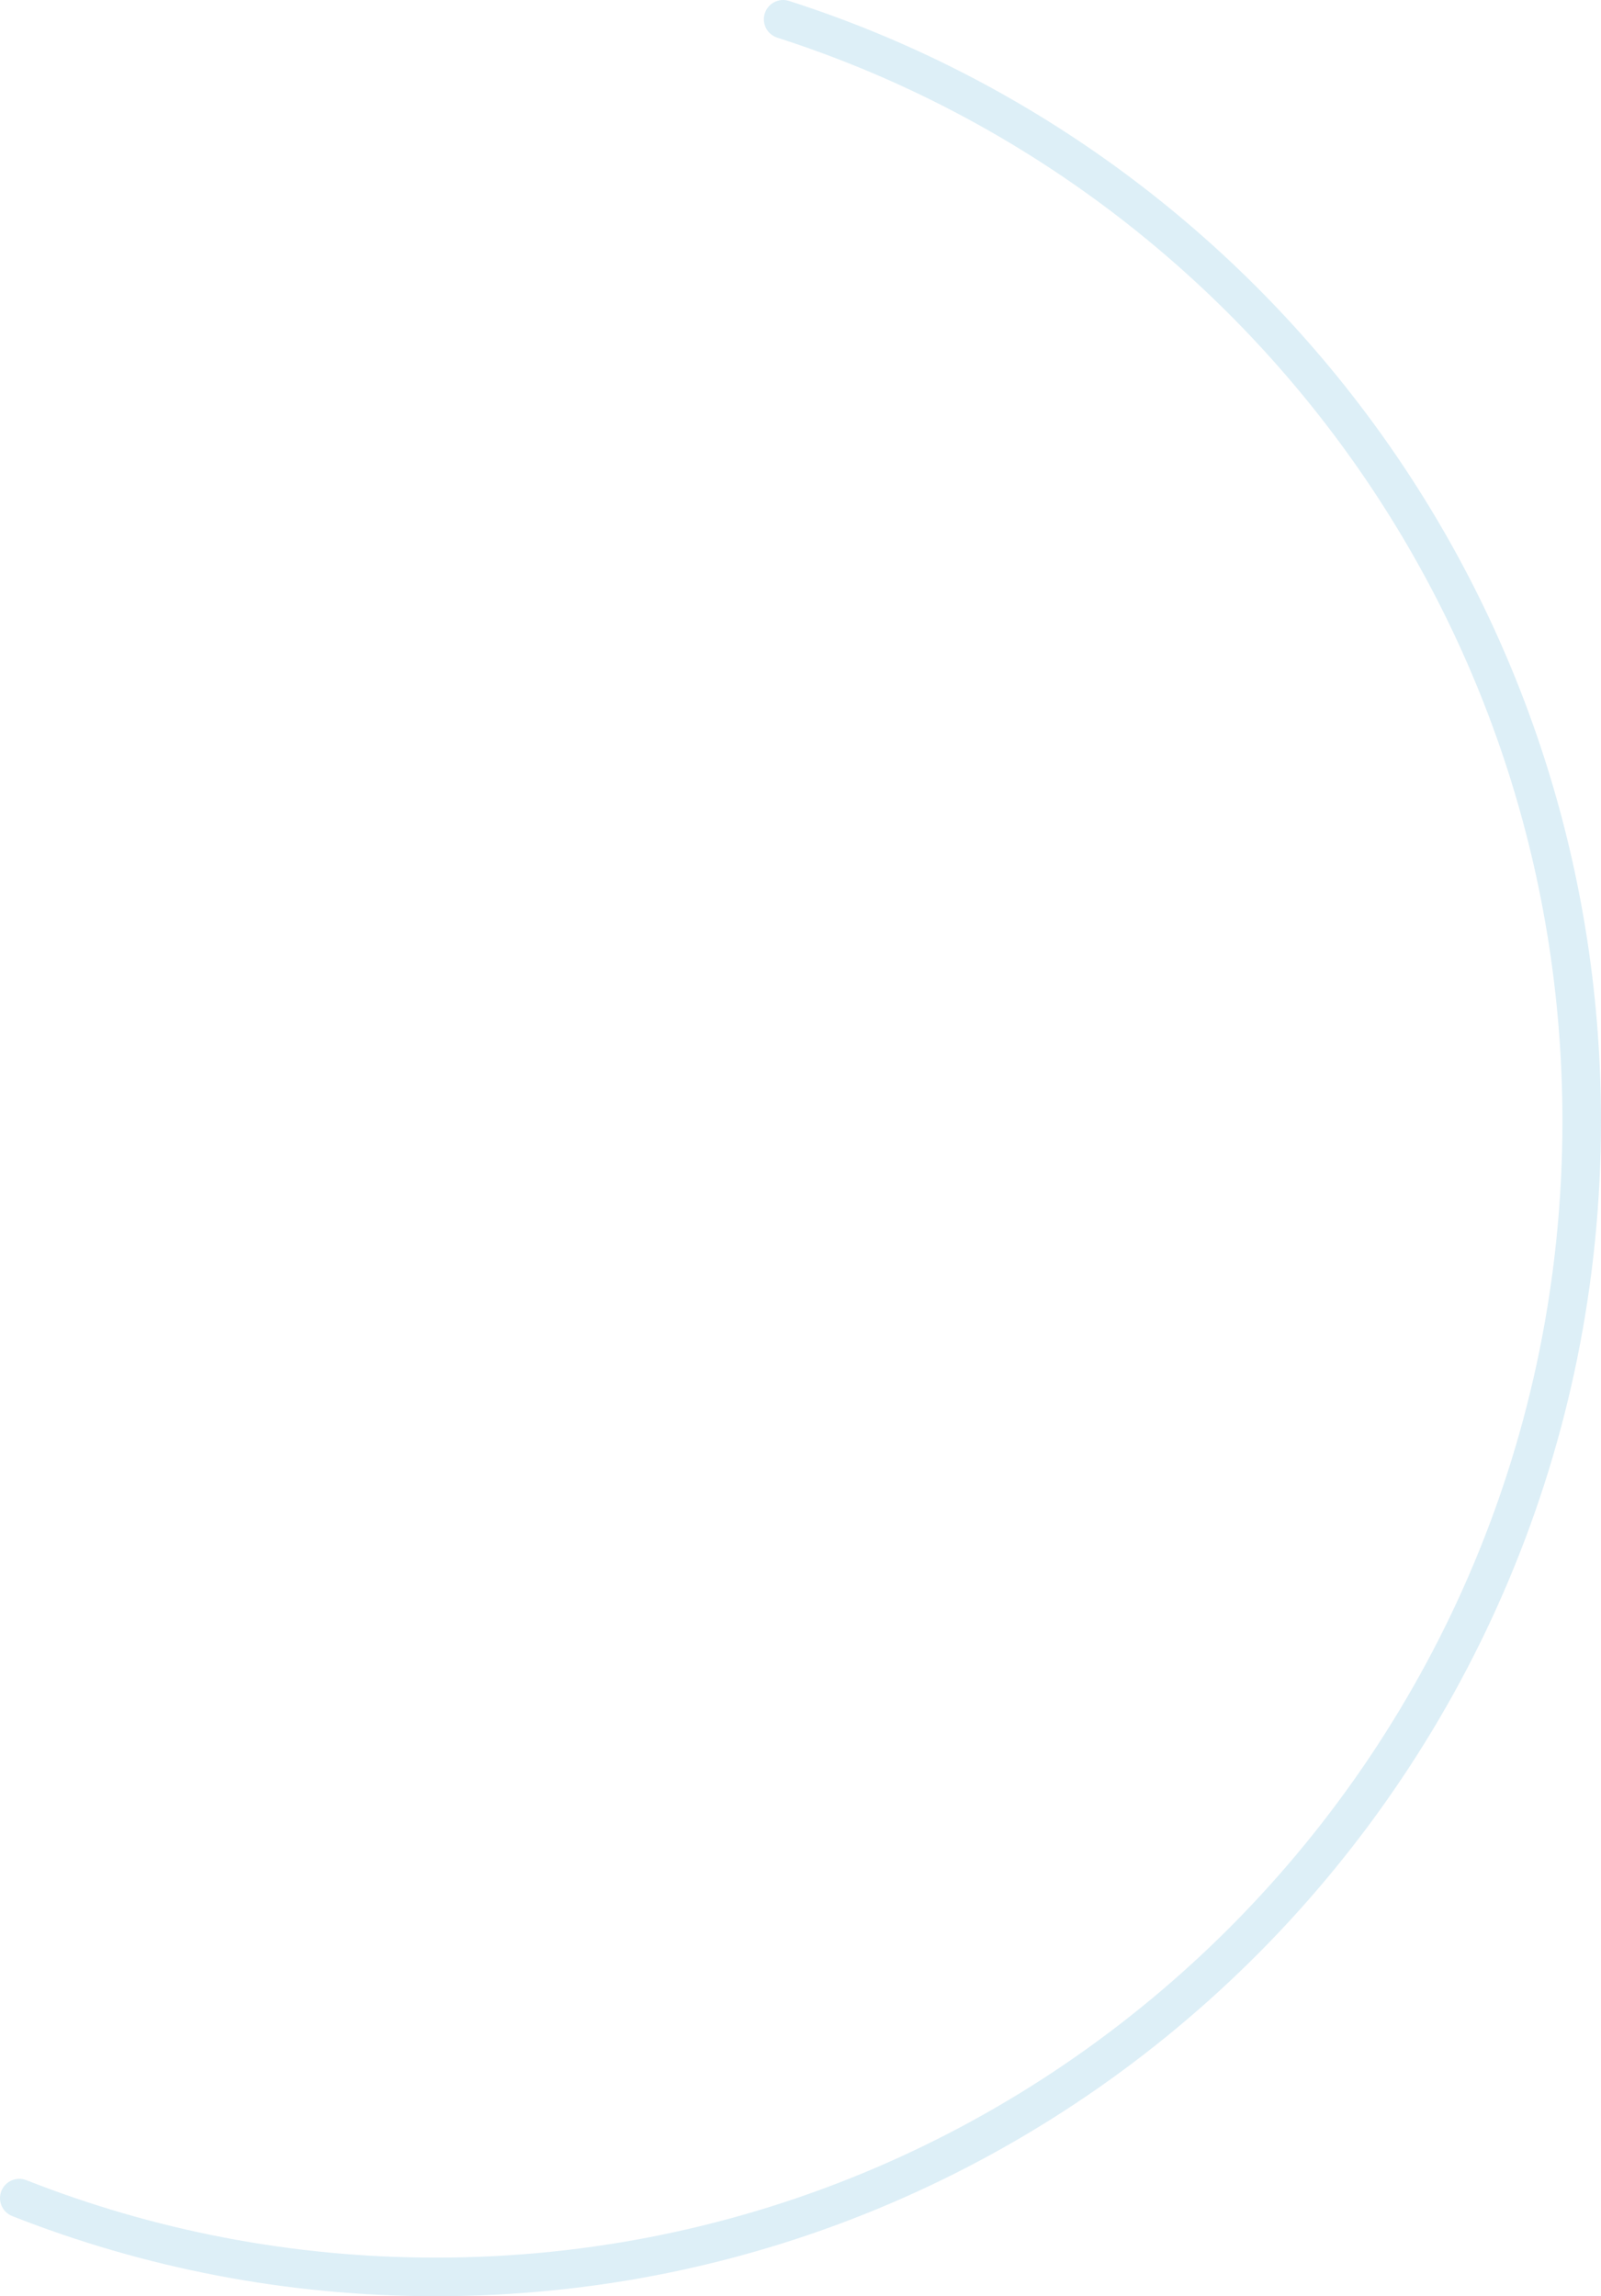 <?xml version="1.0" encoding="UTF-8"?> <svg xmlns="http://www.w3.org/2000/svg" width="83" height="119" viewBox="0 0 83 119" fill="none"><path opacity="0.3" fill-rule="evenodd" clip-rule="evenodd" d="M39.648 0.695C39.816 0.169 40.379 -0.121 40.905 0.048C65.318 7.867 83 30.903 83 58.1C83 91.726 55.966 119 22.6 119C14.852 119 7.443 117.529 0.634 114.847C0.12 114.645 -0.133 114.064 0.07 113.55C0.272 113.036 0.853 112.784 1.367 112.986C7.947 115.577 15.107 117 22.6 117C54.846 117 81 90.638 81 58.1C81 31.789 63.895 9.511 40.295 1.952C39.769 1.784 39.48 1.221 39.648 0.695Z" fill="#8CC9E4"></path></svg> 